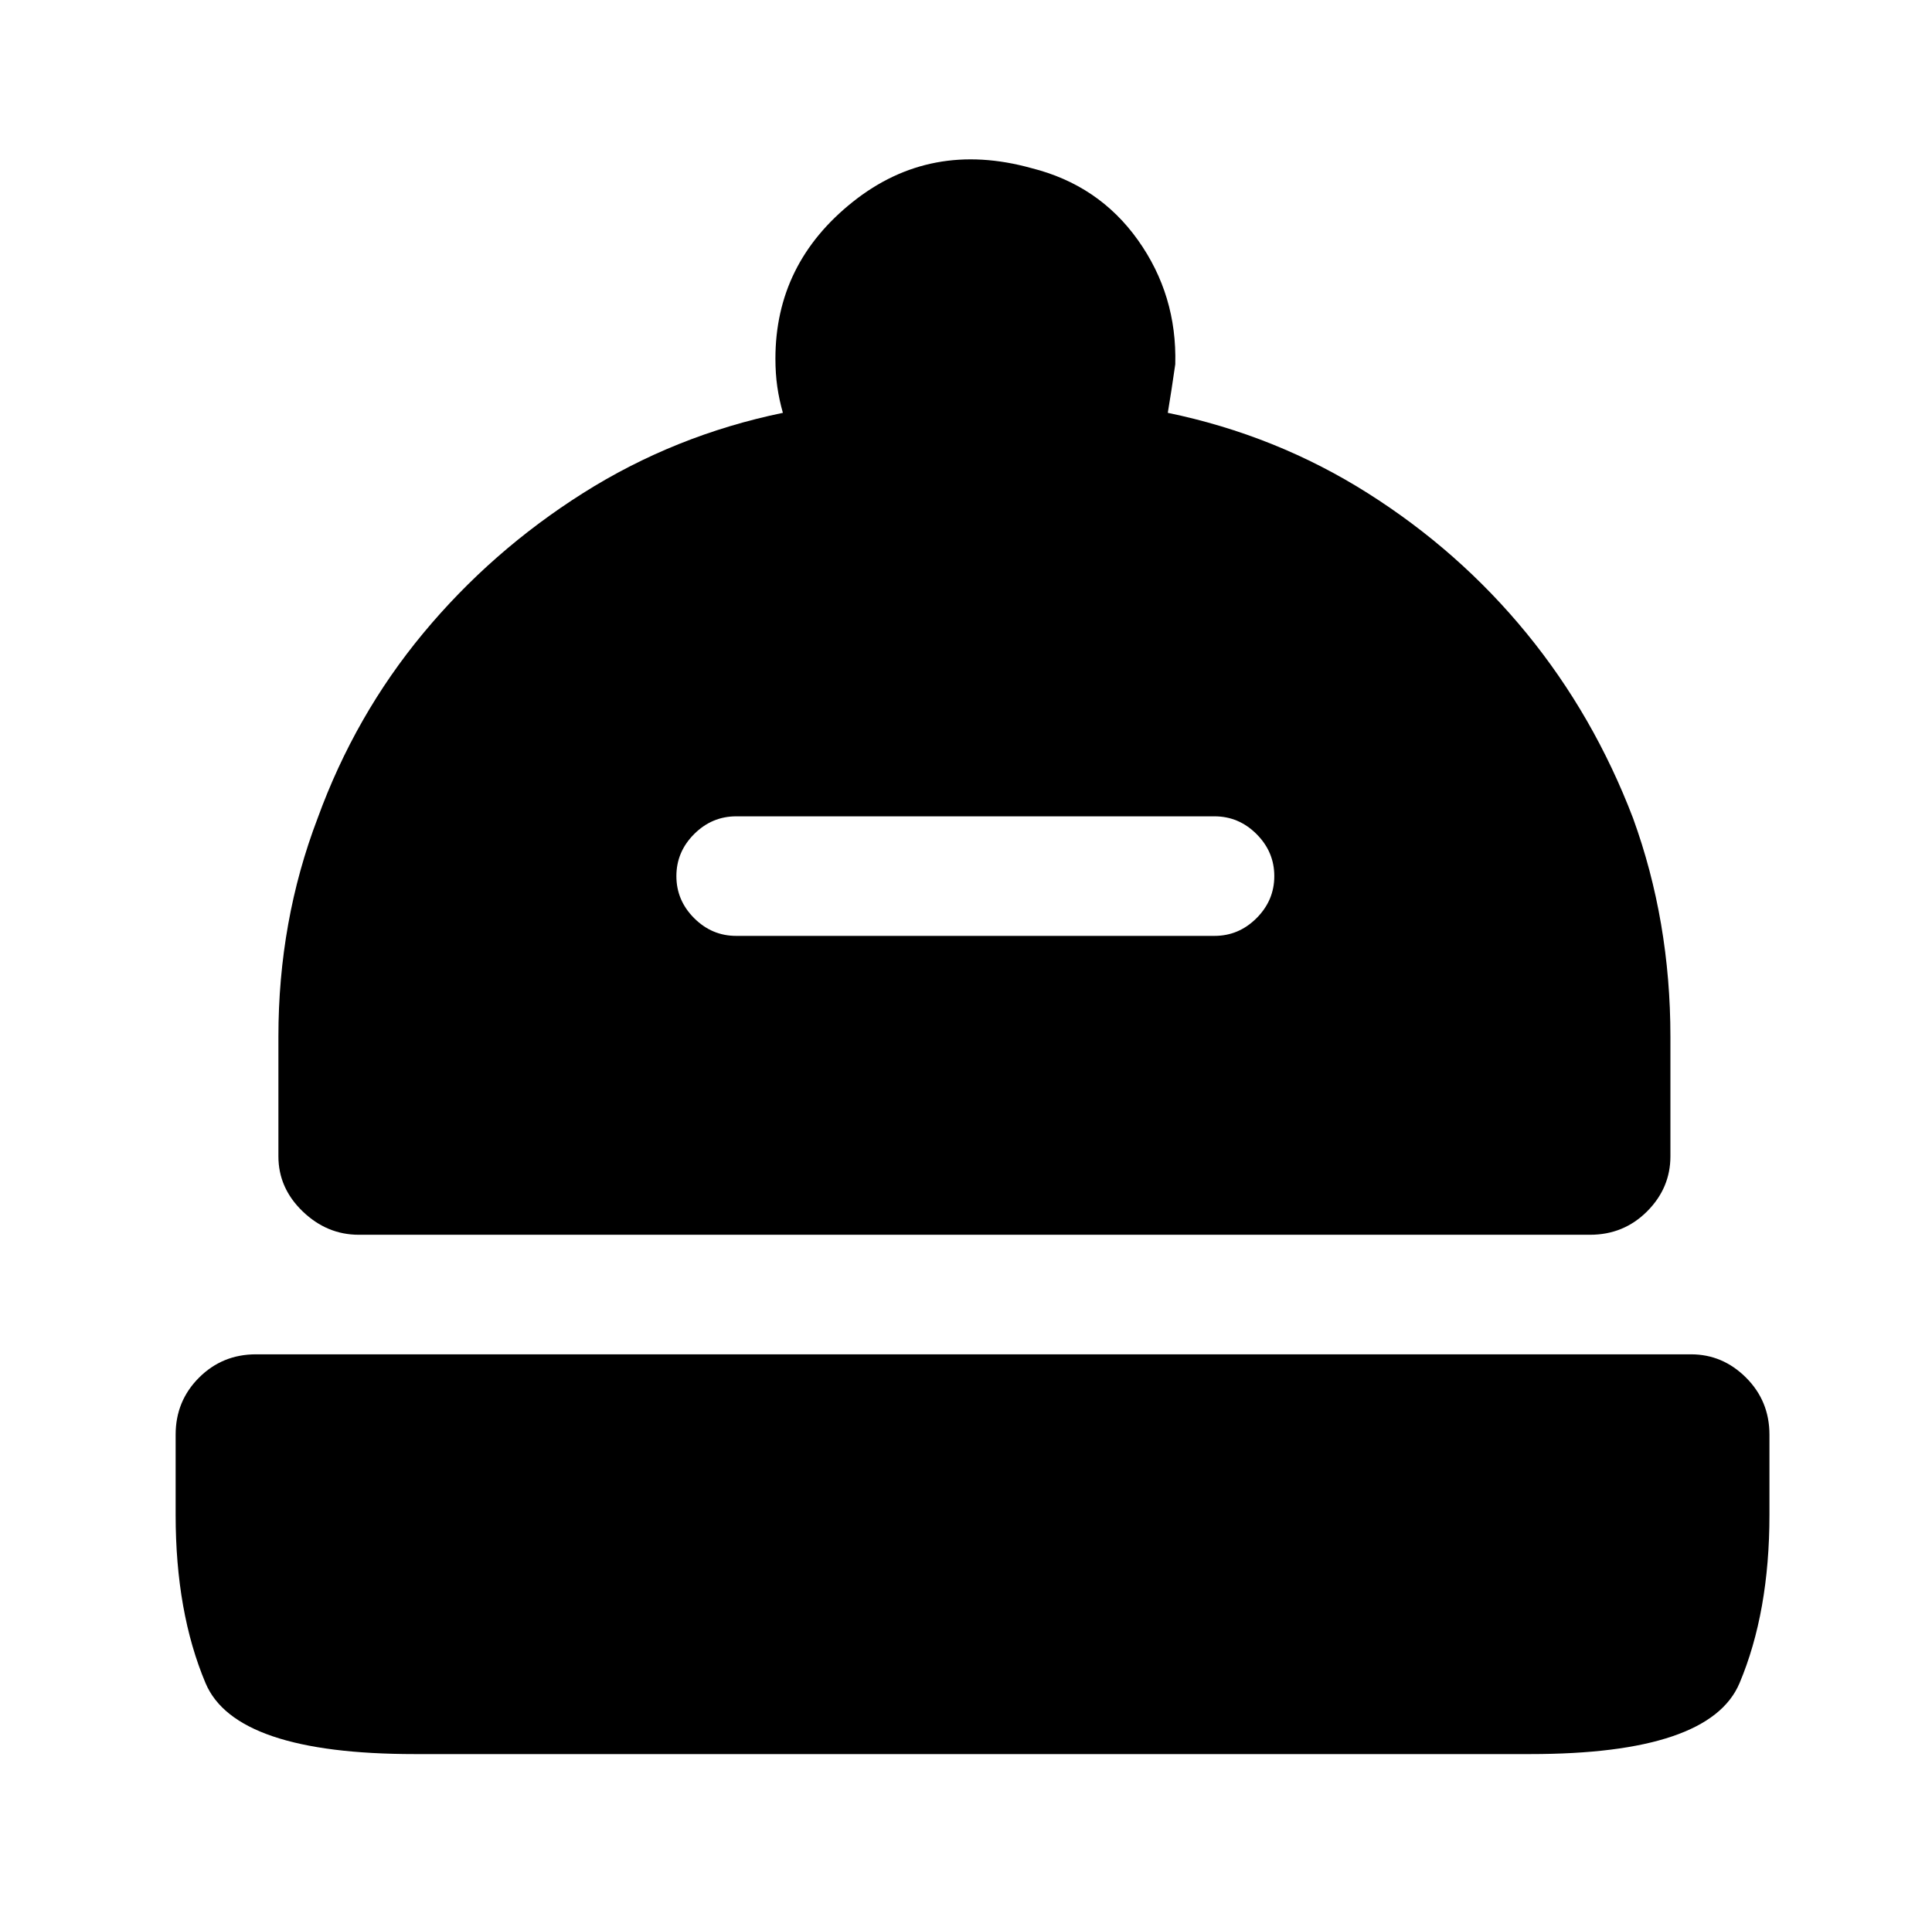 <?xml version="1.0" standalone="no"?>
<!DOCTYPE svg PUBLIC "-//W3C//DTD SVG 1.1//EN" "http://www.w3.org/Graphics/SVG/1.1/DTD/svg11.dtd" >
<svg xmlns="http://www.w3.org/2000/svg" xmlns:xlink="http://www.w3.org/1999/xlink" version="1.1" viewBox="-10 0 1034 1024">
   <path fill="currentColor"
d="M937 768v43q0 52 -16 90t-112 38h-597q-96 0 -112 -38t-16 -90v-43q0 -18 12.5 -30.5t30.5 -12.5h768q17 0 29.5 12.5t12.5 30.5v0zM615 221q1 -6 2 -12.5t2 -13.5q1 -37 -20 -66.5t-57 -38.5q-54 -15 -95.5 18t-41.5 84q0 8 1 15t3 14q-58 12 -107 43t-85.5 75t-56.5 99
q-21 55 -21 117v64q0 17 13 29.5t30 12.5h659q18 0 30.5 -12.5t12.5 -29.5v-64q0 -62 -20 -117q-21 -55 -57 -99t-85 -75t-107 -43v0zM640 501h-256q-13 0 -22.5 -9.5t-9.5 -22.5t9.5 -22.5t22.5 -9.5h256q13 0 22.5 9.5t9.5 22.5t-9.5 22.5t-22.5 9.5z" />
</svg>
